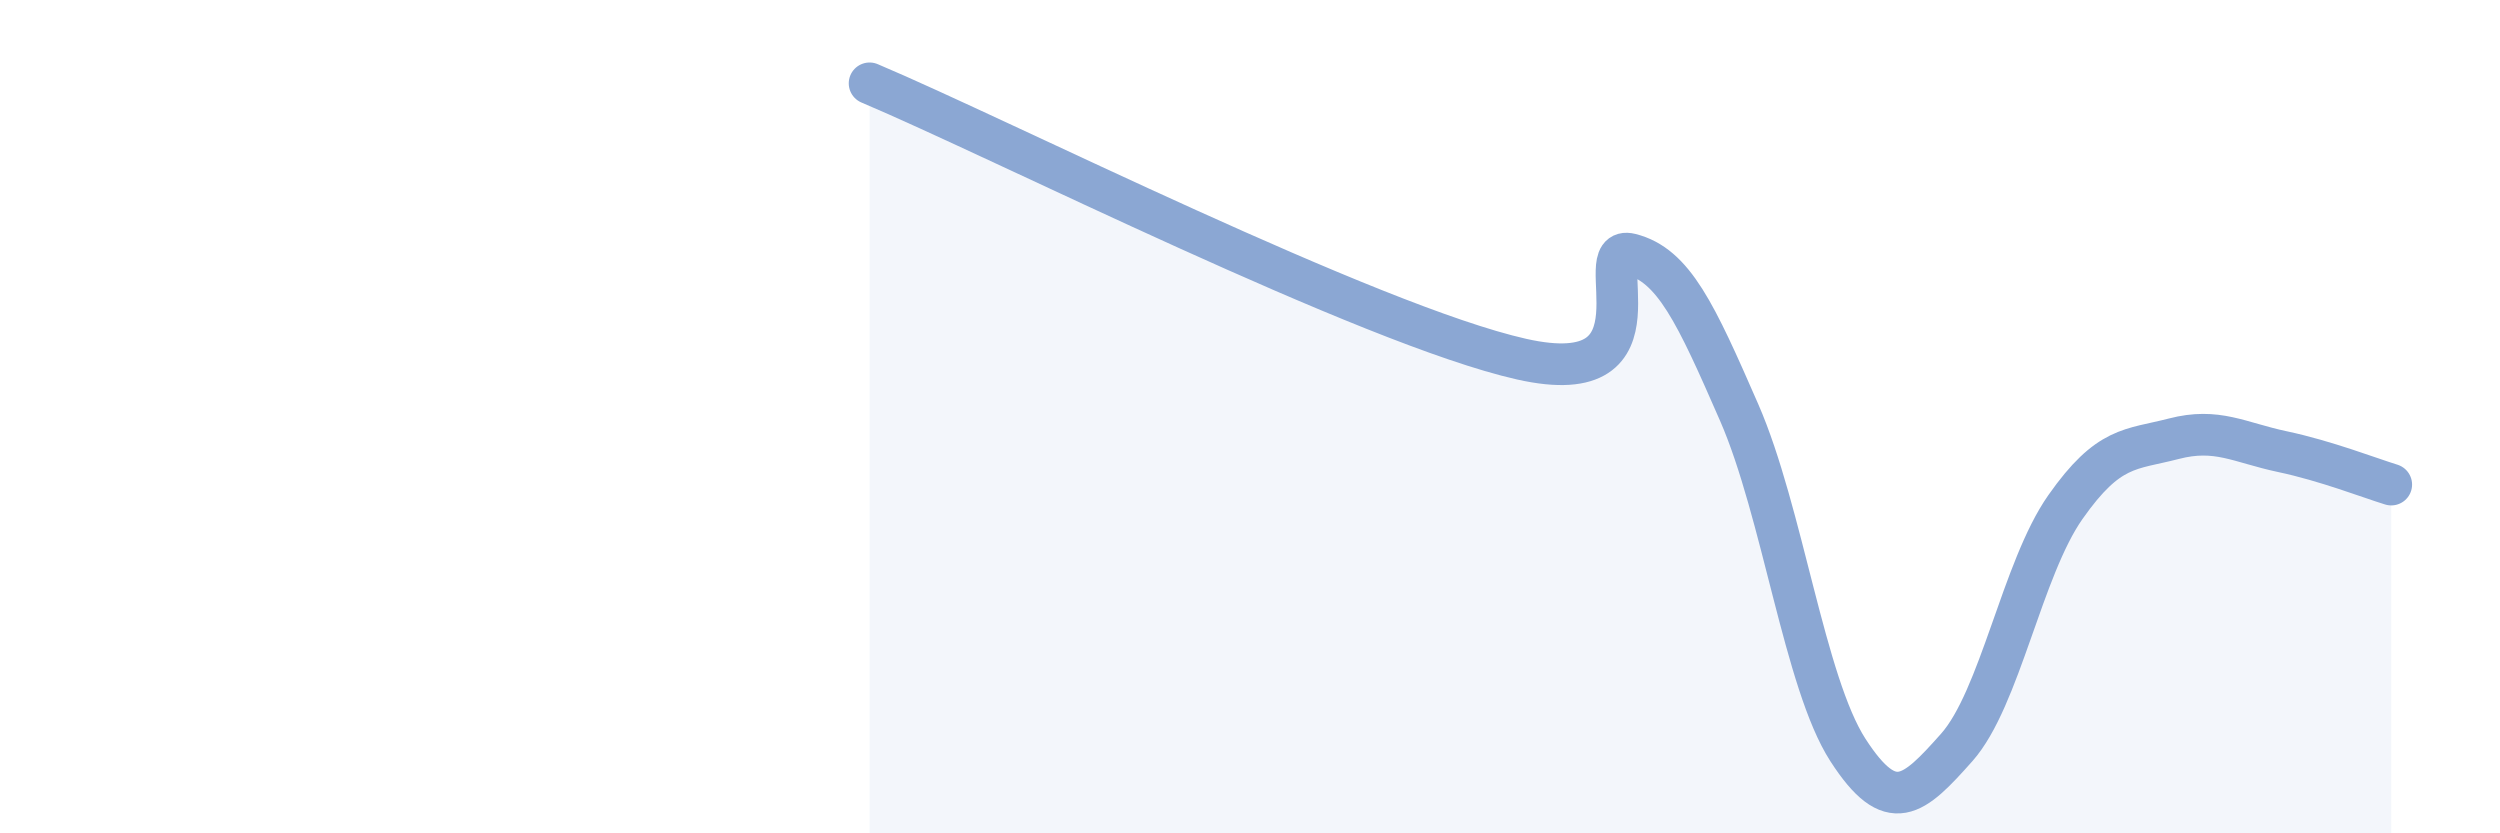
    <svg width="60" height="20" viewBox="0 0 60 20" xmlns="http://www.w3.org/2000/svg">
      <path
        d="M 20.87,2 C 24,3.32 32.87,7.8 36.52,8.62 C 40.17,9.44 38.09,5.84 39.13,6.1 C 40.17,6.36 40.7,7.52 41.74,9.9 C 42.78,12.28 43.31,16.39 44.35,18 C 45.39,19.61 45.92,19.11 46.96,17.94 C 48,16.77 48.53,13.65 49.57,12.17 C 50.61,10.69 51.13,10.8 52.17,10.53 C 53.21,10.26 53.74,10.62 54.78,10.84 C 55.82,11.06 56.87,11.47 57.39,11.63L57.39 20L20.87 20Z"
        fill="#8ba7d3"
        opacity="0.1"
        stroke-linecap="round"
        stroke-linejoin="round"
      />
      <path
        d="M 20.87,2 C 24,3.32 32.87,7.8 36.52,8.62 C 40.17,9.44 38.09,5.84 39.13,6.1 C 40.17,6.36 40.7,7.52 41.74,9.9 C 42.78,12.28 43.31,16.39 44.35,18 C 45.39,19.61 45.92,19.11 46.96,17.94 C 48,16.77 48.53,13.65 49.57,12.17 C 50.61,10.69 51.13,10.8 52.17,10.53 C 53.21,10.26 53.74,10.62 54.78,10.84 C 55.82,11.06 56.87,11.47 57.39,11.63"
        stroke="#8ba7d3"
        stroke-width="1"
        fill="none"
        stroke-linecap="round"
        stroke-linejoin="round"
      />
    </svg>
  